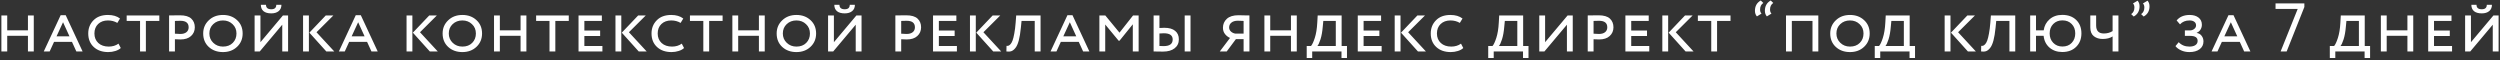 <?xml version="1.0" encoding="UTF-8"?> <svg xmlns="http://www.w3.org/2000/svg" width="583" height="14" viewBox="0 0 583 14" fill="none"><rect x="0" y="0" width="583" height="14" fill="#333333" stroke="none"/><path d="M6.516 12V8.352H1.684V12H0.324V3.6H1.684V7.072H6.516V3.6H7.876V12H6.516ZM10.206 12L14.142 3.552H15.326L19.262 12H17.806L16.782 9.76H12.606L11.582 12H10.206ZM14.702 5.184L13.182 8.48H16.206L14.702 5.184ZM27.635 10.176L28.163 11.2C27.864 11.488 27.448 11.717 26.915 11.888C26.382 12.059 25.822 12.144 25.235 12.144C23.838 12.144 22.712 11.749 21.859 10.96C21.006 10.171 20.579 9.12 20.579 7.808C20.579 6.581 20.984 5.557 21.795 4.736C22.606 3.904 23.731 3.488 25.171 3.488C26.334 3.488 27.272 3.765 27.987 4.32L27.363 5.344C26.712 4.96 25.982 4.768 25.171 4.768C24.232 4.768 23.47 5.045 22.883 5.6C22.307 6.155 22.019 6.891 22.019 7.808C22.019 8.725 22.323 9.467 22.931 10.032C23.539 10.587 24.35 10.864 25.363 10.864C26.238 10.864 26.995 10.635 27.635 10.176ZM29.539 4.88V3.6H37.155V4.88H34.019V12H32.659V4.88H29.539ZM40.79 12H39.43V3.6C39.59 3.6 39.995 3.595 40.646 3.584C41.297 3.573 41.729 3.568 41.942 3.568C43.179 3.568 44.07 3.829 44.614 4.352C45.158 4.864 45.43 5.536 45.43 6.368C45.43 7.189 45.137 7.867 44.55 8.4C43.974 8.933 43.153 9.2 42.086 9.2C41.659 9.2 41.227 9.184 40.79 9.152V12ZM42.07 4.848C41.686 4.848 41.259 4.859 40.79 4.88V7.856C41.345 7.899 41.761 7.92 42.038 7.92C42.657 7.92 43.137 7.781 43.478 7.504C43.819 7.227 43.99 6.848 43.99 6.368C43.99 5.355 43.35 4.848 42.07 4.848ZM47.385 7.808C47.385 6.581 47.817 5.557 48.681 4.736C49.545 3.904 50.649 3.488 51.993 3.488C53.316 3.488 54.409 3.888 55.273 4.688C56.148 5.488 56.585 6.528 56.585 7.808C56.585 9.067 56.148 10.107 55.273 10.928C54.409 11.739 53.316 12.144 51.993 12.144C50.66 12.144 49.556 11.744 48.681 10.944C47.817 10.144 47.385 9.099 47.385 7.808ZM48.825 7.808C48.825 8.672 49.129 9.397 49.737 9.984C50.345 10.571 51.097 10.864 51.993 10.864C52.953 10.864 53.716 10.576 54.281 10C54.857 9.424 55.145 8.693 55.145 7.808C55.145 6.923 54.841 6.197 54.233 5.632C53.636 5.056 52.889 4.768 51.993 4.768C51.087 4.768 50.329 5.056 49.721 5.632C49.124 6.197 48.825 6.923 48.825 7.808ZM60.574 12H59.374V3.6H60.734V9.84L65.982 3.6H67.182V12H65.822V5.76L60.574 12ZM60.83 1.12H62.03C62.03 1.813 62.44 2.16 63.262 2.16C64.04 2.16 64.43 1.813 64.43 1.12H65.63C65.63 1.749 65.416 2.24 64.99 2.592C64.563 2.944 63.987 3.12 63.262 3.12C62.472 3.12 61.87 2.949 61.454 2.608C61.038 2.256 60.83 1.76 60.83 1.12ZM77.746 3.6L73.81 7.52L77.954 12H76.098L72.146 7.616L75.97 3.6H77.746ZM70.674 12V3.6H72.034V12H70.674ZM79.025 12L82.961 3.552H84.145L88.081 12H86.625L85.601 9.76H81.425L80.401 12H79.025ZM83.521 5.184L82.001 8.48H85.025L83.521 5.184ZM101.88 3.6L97.944 7.52L102.088 12H100.232L96.28 7.616L100.104 3.6H101.88ZM94.808 12V3.6H96.168V12H94.808ZM103.217 7.808C103.217 6.581 103.649 5.557 104.513 4.736C105.377 3.904 106.481 3.488 107.825 3.488C109.147 3.488 110.241 3.888 111.105 4.688C111.979 5.488 112.417 6.528 112.417 7.808C112.417 9.067 111.979 10.107 111.105 10.928C110.241 11.739 109.147 12.144 107.825 12.144C106.491 12.144 105.387 11.744 104.513 10.944C103.649 10.144 103.217 9.099 103.217 7.808ZM104.657 7.808C104.657 8.672 104.961 9.397 105.569 9.984C106.177 10.571 106.929 10.864 107.825 10.864C108.785 10.864 109.547 10.576 110.113 10C110.689 9.424 110.977 8.693 110.977 7.808C110.977 6.923 110.673 6.197 110.065 5.632C109.467 5.056 108.721 4.768 107.825 4.768C106.918 4.768 106.161 5.056 105.553 5.632C104.955 6.197 104.657 6.923 104.657 7.808ZM121.397 12V8.352H116.565V12H115.205V3.6H116.565V7.072H121.397V3.6H122.757V12H121.397ZM125.023 4.88V3.6H132.639V4.88H129.503V12H128.143V4.88H125.023ZM134.914 12V3.6H140.354V4.88H136.274V7.12H139.954V8.4H136.274V10.72H140.482V12H134.914ZM150.599 3.6L146.663 7.52L150.807 12H148.951L144.999 7.616L148.823 3.6H150.599ZM143.527 12V3.6H144.887V12H143.527ZM158.991 10.176L159.519 11.2C159.221 11.488 158.805 11.717 158.271 11.888C157.738 12.059 157.178 12.144 156.591 12.144C155.194 12.144 154.069 11.749 153.215 10.96C152.362 10.171 151.935 9.12 151.935 7.808C151.935 6.581 152.341 5.557 153.151 4.736C153.962 3.904 155.087 3.488 156.527 3.488C157.69 3.488 158.629 3.765 159.343 4.32L158.719 5.344C158.069 4.96 157.338 4.768 156.527 4.768C155.589 4.768 154.826 5.045 154.239 5.6C153.663 6.155 153.375 6.891 153.375 7.808C153.375 8.725 153.679 9.467 154.287 10.032C154.895 10.587 155.706 10.864 156.719 10.864C157.594 10.864 158.351 10.635 158.991 10.176ZM160.895 4.88V3.6H168.511V4.88H165.375V12H164.015V4.88H160.895ZM176.978 12V8.352H172.146V12H170.786V3.6H172.146V7.072H176.978V3.6H178.338V12H176.978ZM181.117 7.808C181.117 6.581 181.549 5.557 182.413 4.736C183.277 3.904 184.381 3.488 185.725 3.488C187.047 3.488 188.141 3.888 189.005 4.688C189.879 5.488 190.317 6.528 190.317 7.808C190.317 9.067 189.879 10.107 189.005 10.928C188.141 11.739 187.047 12.144 185.725 12.144C184.391 12.144 183.287 11.744 182.413 10.944C181.549 10.144 181.117 9.099 181.117 7.808ZM182.557 7.808C182.557 8.672 182.861 9.397 183.469 9.984C184.077 10.571 184.829 10.864 185.725 10.864C186.685 10.864 187.447 10.576 188.013 10C188.589 9.424 188.877 8.693 188.877 7.808C188.877 6.923 188.573 6.197 187.965 5.632C187.367 5.056 186.621 4.768 185.725 4.768C184.818 4.768 184.061 5.056 183.453 5.632C182.855 6.197 182.557 6.923 182.557 7.808ZM194.305 12H193.105V3.6H194.465V9.84L199.713 3.6H200.913V12H199.553V5.76L194.305 12ZM194.561 1.12H195.761C195.761 1.813 196.172 2.16 196.993 2.16C197.772 2.16 198.161 1.813 198.161 1.12H199.361C199.361 1.749 199.148 2.24 198.721 2.592C198.294 2.944 197.718 3.12 196.993 3.12C196.204 3.12 195.601 2.949 195.185 2.608C194.769 2.256 194.561 1.76 194.561 1.12ZM210.159 12H208.799V3.6C208.959 3.6 209.364 3.595 210.015 3.584C210.665 3.573 211.097 3.568 211.311 3.568C212.548 3.568 213.439 3.829 213.983 4.352C214.527 4.864 214.799 5.536 214.799 6.368C214.799 7.189 214.505 7.867 213.919 8.4C213.343 8.933 212.521 9.2 211.455 9.2C211.028 9.2 210.596 9.184 210.159 9.152V12ZM211.439 4.848C211.055 4.848 210.628 4.859 210.159 4.88V7.856C210.713 7.899 211.129 7.92 211.407 7.92C212.025 7.92 212.505 7.781 212.847 7.504C213.188 7.227 213.359 6.848 213.359 6.368C213.359 5.355 212.719 4.848 211.439 4.848ZM217.583 12V3.6H223.023V4.88H218.943V7.12H222.623V8.4H218.943V10.72H223.151V12H217.583ZM233.268 3.6L229.332 7.52L233.476 12H231.62L227.668 7.616L231.492 3.6H233.268ZM226.196 12V3.6H227.556V12H226.196ZM241.298 12V4.88H238.226L238.066 6.464C237.949 7.68 237.783 8.683 237.57 9.472C237.357 10.251 237.095 10.827 236.786 11.2C236.487 11.573 236.173 11.819 235.842 11.936C235.522 12.043 235.138 12.064 234.69 12L234.722 10.688C234.893 10.709 235.042 10.699 235.17 10.656C235.309 10.613 235.469 10.496 235.65 10.304C235.831 10.101 235.991 9.813 236.13 9.44C236.269 9.067 236.402 8.528 236.53 7.824C236.669 7.109 236.775 6.261 236.85 5.28L236.978 3.6H242.658V12H241.298ZM244.987 12L248.923 3.552H250.107L254.043 12H252.587L251.563 9.76H247.387L246.363 12H244.987ZM249.483 5.184L247.963 8.48H250.987L249.483 5.184ZM256.377 12V3.6H257.753L261.065 7.616L264.233 3.6H265.529V12H264.169V5.664L261.065 9.504H260.873L257.737 5.712V12H256.377ZM276.269 12V3.6H277.629V12H276.269ZM271.405 7.76C271.138 7.76 270.797 7.776 270.381 7.808V10.72C270.807 10.741 271.138 10.752 271.373 10.752C272.77 10.752 273.469 10.235 273.469 9.2C273.469 8.24 272.781 7.76 271.405 7.76ZM270.381 3.6V6.528C270.829 6.496 271.207 6.48 271.517 6.48C272.637 6.48 273.479 6.72 274.045 7.2C274.621 7.669 274.909 8.325 274.909 9.168C274.909 10.053 274.578 10.752 273.917 11.264C273.266 11.776 272.365 12.032 271.213 12.032C270.914 12.032 270.514 12.027 270.013 12.016C269.511 12.005 269.181 12 269.021 12V3.6H270.381ZM290.007 12V9.12H288.215L286.071 12H284.455L286.839 8.848C286.359 8.635 285.965 8.325 285.655 7.92C285.346 7.515 285.191 7.035 285.191 6.48C285.191 5.637 285.495 4.939 286.103 4.384C286.711 3.829 287.613 3.552 288.807 3.552C289.149 3.552 289.623 3.563 290.231 3.584C290.839 3.595 291.218 3.6 291.367 3.6V12H290.007ZM288.087 7.84H290.007V4.88C289.463 4.848 289.021 4.832 288.679 4.832C288.018 4.832 287.511 4.981 287.159 5.28C286.807 5.568 286.631 5.941 286.631 6.4C286.631 6.773 286.775 7.093 287.063 7.36C287.351 7.616 287.693 7.776 288.087 7.84ZM301.05 12V8.352H296.218V12H294.858V3.6H296.218V7.072H301.05V3.6H302.41V12H301.05ZM304.724 13.52V10.72H305.732C306.01 10.411 306.303 9.781 306.612 8.832C306.922 7.883 307.114 6.699 307.188 5.28L307.284 3.6H312.868V10.72H314.116V13.52H312.836V12H306.004V13.52H304.724ZM308.468 6.208C308.372 7.381 308.196 8.368 307.94 9.168C307.684 9.957 307.444 10.475 307.22 10.72H311.508V4.88H308.596L308.468 6.208ZM316.63 12V3.6H322.07V4.88H317.99V7.12H321.67V8.4H317.99V10.72H322.198V12H316.63ZM332.314 3.6L328.378 7.52L332.522 12H330.666L326.714 7.616L330.538 3.6H332.314ZM325.242 12V3.6H326.602V12H325.242ZM340.707 10.176L341.235 11.2C340.936 11.488 340.52 11.717 339.987 11.888C339.454 12.059 338.894 12.144 338.307 12.144C336.91 12.144 335.784 11.749 334.931 10.96C334.078 10.171 333.651 9.12 333.651 7.808C333.651 6.581 334.056 5.557 334.867 4.736C335.678 3.904 336.803 3.488 338.243 3.488C339.406 3.488 340.344 3.765 341.059 4.32L340.435 5.344C339.784 4.96 339.054 4.768 338.243 4.768C337.304 4.768 336.542 5.045 335.955 5.6C335.379 6.155 335.091 6.891 335.091 7.808C335.091 8.725 335.395 9.467 336.003 10.032C336.611 10.587 337.422 10.864 338.435 10.864C339.31 10.864 340.067 10.635 340.707 10.176ZM347.053 13.52V10.72H348.061C348.338 10.411 348.631 9.781 348.941 8.832C349.25 7.883 349.442 6.699 349.517 5.28L349.613 3.6H355.197V10.72H356.445V13.52H355.165V12H348.333V13.52H347.053ZM350.797 6.208C350.701 7.381 350.525 8.368 350.269 9.168C350.013 9.957 349.773 10.475 349.549 10.72H353.837V4.88H350.925L350.797 6.208ZM360.158 12H358.958V3.6H360.318V9.84L365.566 3.6H366.766V12H365.406V5.76L360.158 12ZM371.618 12H370.258V3.6C370.418 3.6 370.823 3.595 371.474 3.584C372.125 3.573 372.557 3.568 372.77 3.568C374.007 3.568 374.898 3.829 375.442 4.352C375.986 4.864 376.258 5.536 376.258 6.368C376.258 7.189 375.965 7.867 375.378 8.4C374.802 8.933 373.981 9.2 372.914 9.2C372.487 9.2 372.055 9.184 371.618 9.152V12ZM372.898 4.848C372.514 4.848 372.087 4.859 371.618 4.88V7.856C372.173 7.899 372.589 7.92 372.866 7.92C373.485 7.92 373.965 7.781 374.306 7.504C374.647 7.227 374.818 6.848 374.818 6.368C374.818 5.355 374.178 4.848 372.898 4.848ZM379.042 12V3.6H384.482V4.88H380.402V7.12H384.082V8.4H380.402V10.72H384.61V12H379.042ZM394.727 3.6L390.791 7.52L394.935 12H393.079L389.127 7.616L392.951 3.6H394.727ZM387.655 12V3.6H389.015V12H387.655ZM395.942 4.88V3.6H403.558V4.88H400.422V12H399.062V4.88H395.942ZM413.107 3.168L412.035 3.824C411.726 3.483 411.571 3.045 411.571 2.512C411.571 1.424 412.024 0.624 412.931 0.112L413.523 0.688C413.022 1.029 412.771 1.541 412.771 2.224C412.771 2.629 412.883 2.944 413.107 3.168ZM410.787 3.168L409.715 3.824C409.406 3.483 409.251 3.045 409.251 2.512C409.251 1.424 409.704 0.624 410.611 0.112L411.203 0.688C410.702 1.029 410.451 1.541 410.451 2.224C410.451 2.629 410.563 2.944 410.787 3.168ZM422.672 12V4.88H417.856V12H416.496V3.6H424.032V12H422.672ZM426.81 7.808C426.81 6.581 427.242 5.557 428.106 4.736C428.97 3.904 430.074 3.488 431.418 3.488C432.741 3.488 433.834 3.888 434.698 4.688C435.573 5.488 436.01 6.528 436.01 7.808C436.01 9.067 435.573 10.107 434.698 10.928C433.834 11.739 432.741 12.144 431.418 12.144C430.085 12.144 428.981 11.744 428.106 10.944C427.242 10.144 426.81 9.099 426.81 7.808ZM428.25 7.808C428.25 8.672 428.554 9.397 429.162 9.984C429.77 10.571 430.522 10.864 431.418 10.864C432.378 10.864 433.141 10.576 433.706 10C434.282 9.424 434.57 8.693 434.57 7.808C434.57 6.923 434.266 6.197 433.658 5.632C433.061 5.056 432.314 4.768 431.418 4.768C430.512 4.768 429.754 5.056 429.146 5.632C428.549 6.197 428.25 6.923 428.25 7.808ZM437.193 13.52V10.72H438.201C438.479 10.411 438.772 9.781 439.081 8.832C439.391 7.883 439.583 6.699 439.657 5.28L439.753 3.6H445.337V10.72H446.585V13.52H445.305V12H438.473V13.52H437.193ZM440.937 6.208C440.841 7.381 440.665 8.368 440.409 9.168C440.153 9.957 439.913 10.475 439.689 10.72H443.977V4.88H441.065L440.937 6.208ZM460.564 3.6L456.628 7.52L460.772 12H458.916L454.964 7.616L458.788 3.6H460.564ZM453.492 12V3.6H454.852V12H453.492ZM468.595 12V4.88H465.523L465.363 6.464C465.245 7.68 465.08 8.683 464.867 9.472C464.653 10.251 464.392 10.827 464.083 11.2C463.784 11.573 463.469 11.819 463.139 11.936C462.819 12.043 462.435 12.064 461.987 12L462.019 10.688C462.189 10.709 462.339 10.699 462.467 10.656C462.605 10.613 462.765 10.496 462.947 10.304C463.128 10.101 463.288 9.813 463.427 9.44C463.565 9.067 463.699 8.528 463.827 7.824C463.965 7.109 464.072 6.261 464.147 5.28L464.275 3.6H469.955V12H468.595ZM473.436 12V3.6H474.796V7.072H476.588C476.737 6.016 477.201 5.152 477.98 4.48C478.759 3.808 479.74 3.472 480.924 3.472C482.279 3.472 483.361 3.867 484.172 4.656C484.983 5.445 485.388 6.491 485.388 7.792C485.388 9.072 484.977 10.117 484.156 10.928C483.345 11.728 482.268 12.128 480.924 12.128C479.74 12.128 478.748 11.787 477.948 11.104C477.148 10.411 476.689 9.493 476.572 8.352H474.796V12H473.436ZM477.98 7.792C477.98 8.677 478.257 9.408 478.812 9.984C479.367 10.56 480.081 10.848 480.956 10.848C481.873 10.848 482.599 10.56 483.132 9.984C483.676 9.408 483.948 8.677 483.948 7.792C483.948 6.885 483.671 6.155 483.116 5.6C482.572 5.035 481.852 4.752 480.956 4.752C480.081 4.752 479.367 5.035 478.812 5.6C478.257 6.165 477.98 6.896 477.98 7.792ZM494.019 3.6V12H492.659V8.496C492.062 8.891 491.283 9.088 490.323 9.088C489.523 9.088 488.846 8.875 488.291 8.448C487.737 8.011 487.459 7.333 487.459 6.416V3.6H488.819V5.936C488.819 7.184 489.417 7.808 490.611 7.808C491.39 7.808 492.073 7.621 492.659 7.248V3.6H494.019ZM499.729 0.8L500.801 0.16C501.11 0.491 501.265 0.928 501.265 1.472C501.265 2.549 500.812 3.344 499.905 3.856L499.313 3.296C499.814 2.944 500.065 2.427 500.065 1.744C500.065 1.339 499.953 1.024 499.729 0.8ZM497.409 0.8L498.481 0.16C498.79 0.491 498.945 0.928 498.945 1.472C498.945 2.549 498.492 3.344 497.585 3.856L496.993 3.296C497.494 2.944 497.745 2.427 497.745 1.744C497.745 1.339 497.633 1.024 497.409 0.8ZM510.567 12.144C509.842 12.144 509.186 12.005 508.599 11.728C508.013 11.451 507.586 11.125 507.319 10.752L508.071 9.84C508.722 10.523 509.554 10.864 510.567 10.864C511.175 10.864 511.645 10.747 511.975 10.512C512.317 10.277 512.487 9.952 512.487 9.536C512.487 8.757 511.911 8.368 510.759 8.368H509.511V7.088H510.695C511.079 7.088 511.41 6.976 511.687 6.752C511.975 6.528 512.119 6.251 512.119 5.92C512.119 5.547 511.981 5.264 511.703 5.072C511.437 4.869 511.074 4.768 510.615 4.768C509.666 4.768 508.919 5.072 508.375 5.68L507.591 4.768C508.285 3.915 509.303 3.488 510.647 3.488C511.49 3.488 512.173 3.691 512.695 4.096C513.218 4.501 513.479 5.061 513.479 5.776C513.479 6.181 513.373 6.555 513.159 6.896C512.957 7.237 512.663 7.483 512.279 7.632V7.68C512.781 7.765 513.165 7.995 513.431 8.368C513.709 8.731 513.847 9.163 513.847 9.664C513.847 10.432 513.543 11.04 512.935 11.488C512.338 11.925 511.549 12.144 510.567 12.144ZM515.737 12L519.673 3.552H520.857L524.793 12H523.337L522.313 9.76H518.137L517.113 12H515.737ZM520.233 5.184L518.713 8.48H521.737L520.233 5.184ZM530.657 2.08V0.8H537.377V1.632L533.249 12H531.841L535.825 2.08H530.657ZM543.312 13.52V10.72H544.32C544.597 10.411 544.891 9.781 545.2 8.832C545.509 7.883 545.701 6.699 545.776 5.28L545.872 3.6H551.456V10.72H552.704V13.52H551.424V12H544.592V13.52H543.312ZM547.056 6.208C546.96 7.381 546.784 8.368 546.528 9.168C546.272 9.957 546.032 10.475 545.808 10.72H550.096V4.88H547.184L547.056 6.208ZM561.409 12V8.352H556.577V12H555.217V3.6H556.577V7.072H561.409V3.6H562.769V12H561.409ZM566.252 12V3.6H571.692V4.88H567.612V7.12H571.292V8.4H567.612V10.72H571.82V12H566.252ZM576.064 12H574.864V3.6H576.224V9.84L581.472 3.6H582.672V12H581.312V5.76L576.064 12ZM576.32 1.12H577.52C577.52 1.813 577.931 2.16 578.752 2.16C579.531 2.16 579.92 1.813 579.92 1.12H581.12C581.12 1.749 580.907 2.24 580.48 2.592C580.054 2.944 579.478 3.12 578.752 3.12C577.963 3.12 577.36 2.949 576.944 2.608C576.528 2.256 576.32 1.76 576.32 1.12Z" fill="white"></path></svg> 